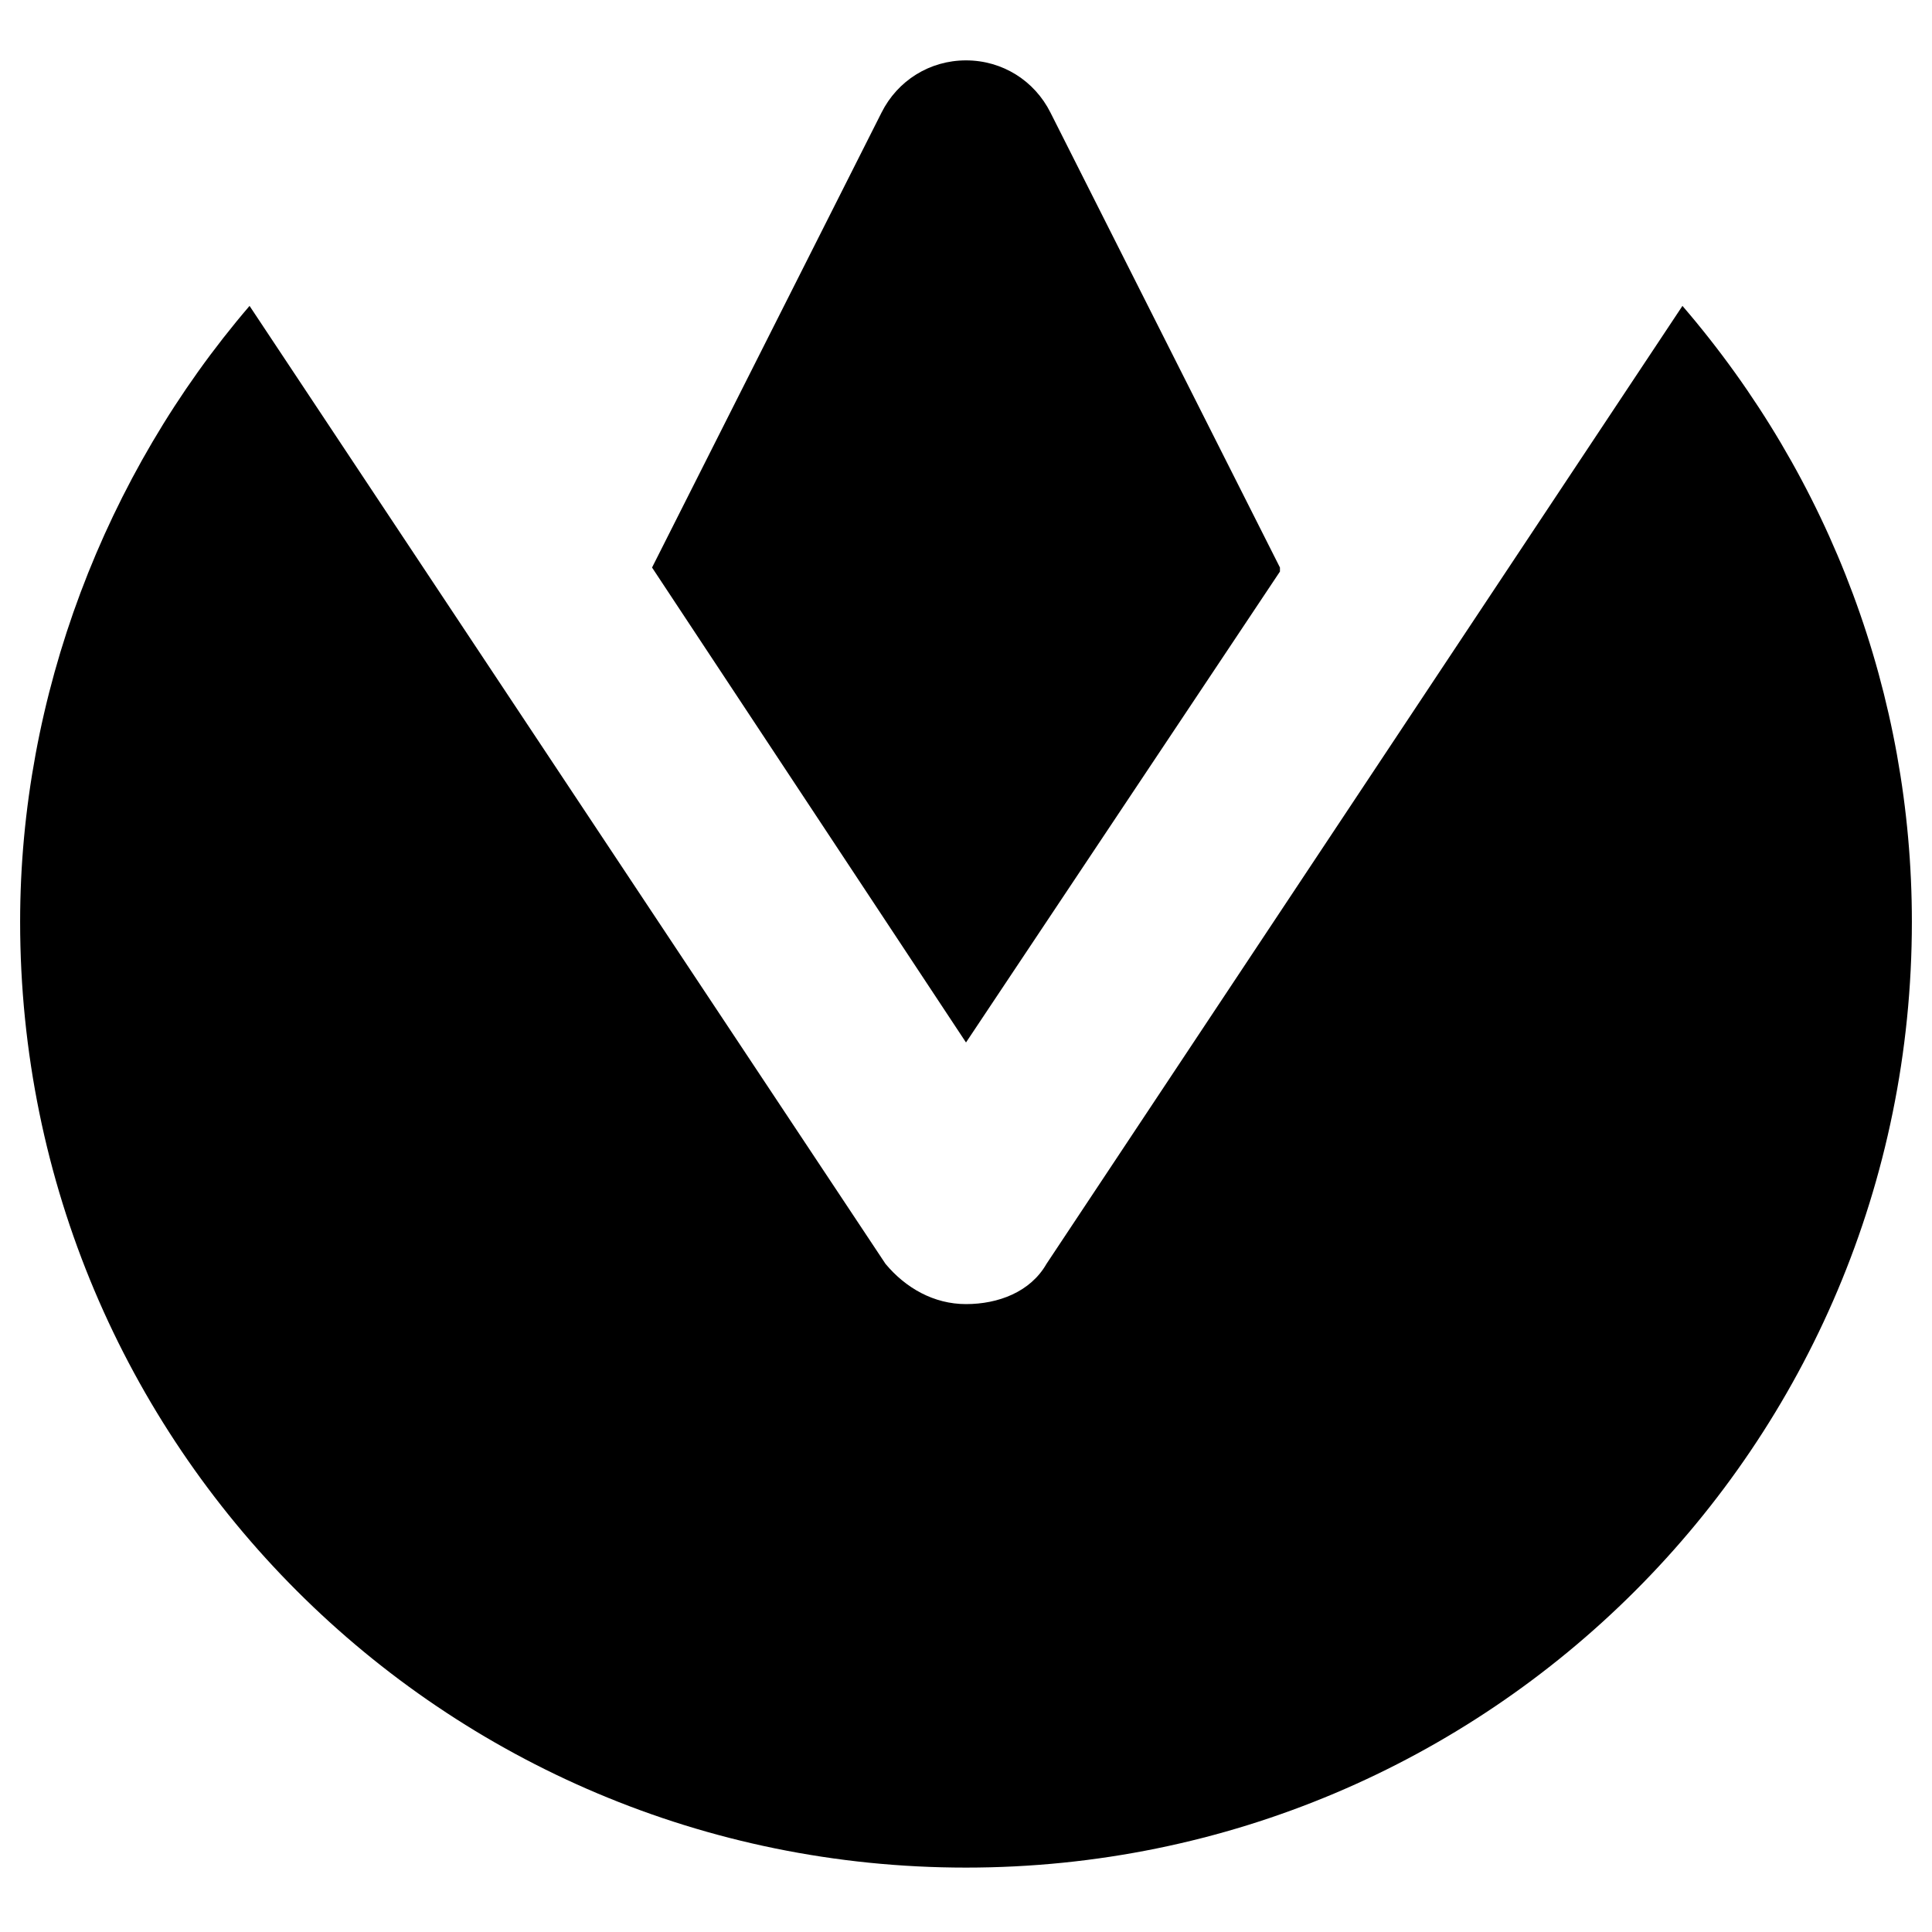 <?xml version="1.0" encoding="utf-8"?>
<!-- Generator: Adobe Illustrator 18.1.1, SVG Export Plug-In . SVG Version: 6.00 Build 0)  -->
<svg version="1.1" id="Layer_1" xmlns="http://www.w3.org/2000/svg" xmlns:xlink="http://www.w3.org/1999/xlink" x="0px" y="0px"
	 viewBox="0 0 48 48" enable-background="new 0 0 48 48" xml:space="preserve">
<g>
	<path d="M41.8,7.6L26,31.4c-0.4,0.7-1.2,1-2,1s-1.5-0.4-2-1L6.2,7.6c-3.6,4.2-5.7,9.7-5.7,15.3c0,13,10.5,23.5,23.5,23.5
		s23.5-10.5,23.5-23.5C47.5,17.3,45.5,11.9,41.8,7.6z"/>
	<path d="M24,25.9l7.8-11.7l0-0.1L26.1,2.8c-0.4-0.8-1.2-1.3-2.1-1.3s-1.7,0.5-2.1,1.3l-5.7,11.3l0,0L24,25.9z"/>
</g>
</svg>
